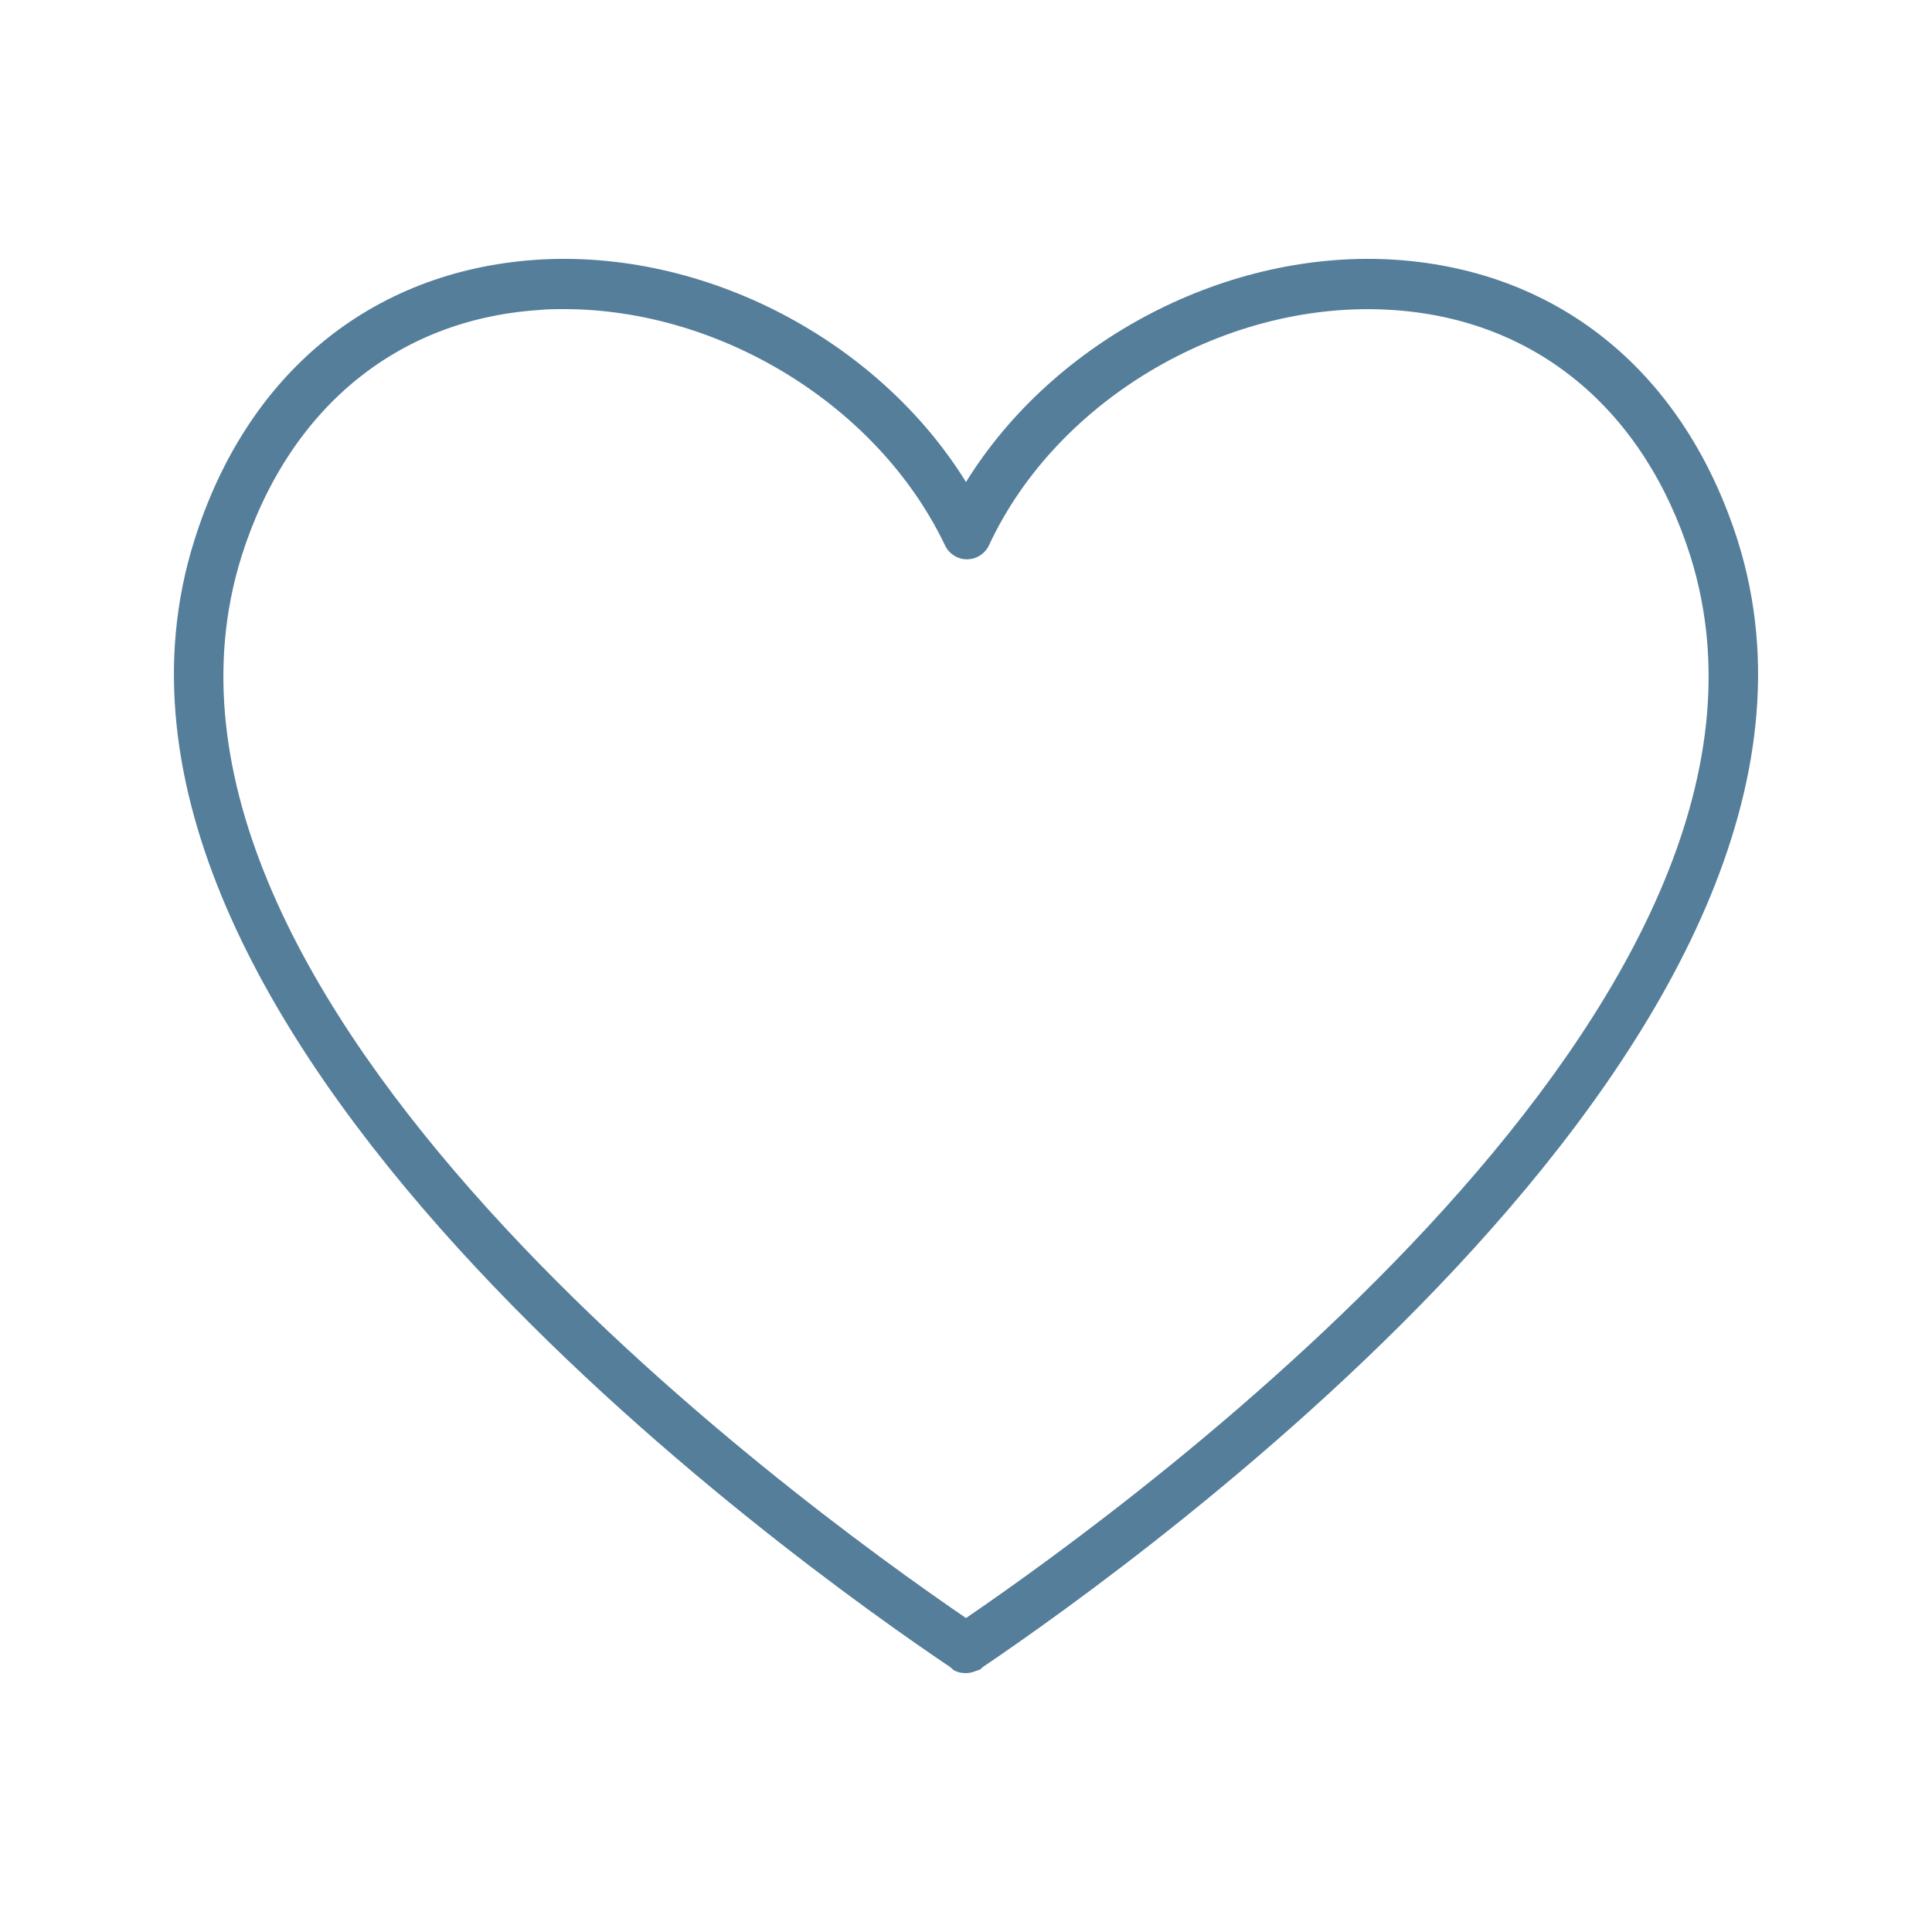 <?xml version="1.0" encoding="utf-8"?>
<!-- Generator: Adobe Illustrator 25.4.1, SVG Export Plug-In . SVG Version: 6.00 Build 0)  -->
<svg version="1.1" id="Ebene_1" xmlns="http://www.w3.org/2000/svg" xmlns:xlink="http://www.w3.org/1999/xlink" x="0px" y="0px"
	 viewBox="0 0 200 200" style="enable-background:new 0 0 200 200;" xml:space="preserve">
<style type="text/css">
	.st0{fill:#557E9A;}
</style>
<g>
	<g>
		<g>
			<g>
				<path class="st0" d="M100,173.2c-0.5,0-1-0.1-1.4-0.4l-0.2-0.2C82.5,161.9,4.3,106.3,20.1,56c5.4-17.3,18.3-27.9,35.3-29.1
					c17.5-1.2,35.5,8.3,44.6,23c9.1-14.7,27.1-24.2,44.6-23c17,1.2,29.8,11.8,35.3,29.1c15.8,50.3-62.4,105.9-78.2,116.6l-0.2,0.2
					C101,173,100.5,173.2,100,173.2z M58.4,32c-0.9,0-1.8,0-2.7,0.1C41,33.1,29.8,42.4,25,57.6c-14.3,45.7,57.3,97.8,75,109.9
					c17.7-12.1,89.3-64.2,75-109.9l0,0c-4.8-15.2-16-24.5-30.7-25.5c-17.1-1.2-34.8,9.1-41.9,24.3c-0.4,0.9-1.3,1.5-2.3,1.5
					c-1,0-1.9-0.6-2.3-1.5C90.9,42,74.6,32,58.4,32z"/>
			</g>
		</g>
	</g>
</g>
</svg>
